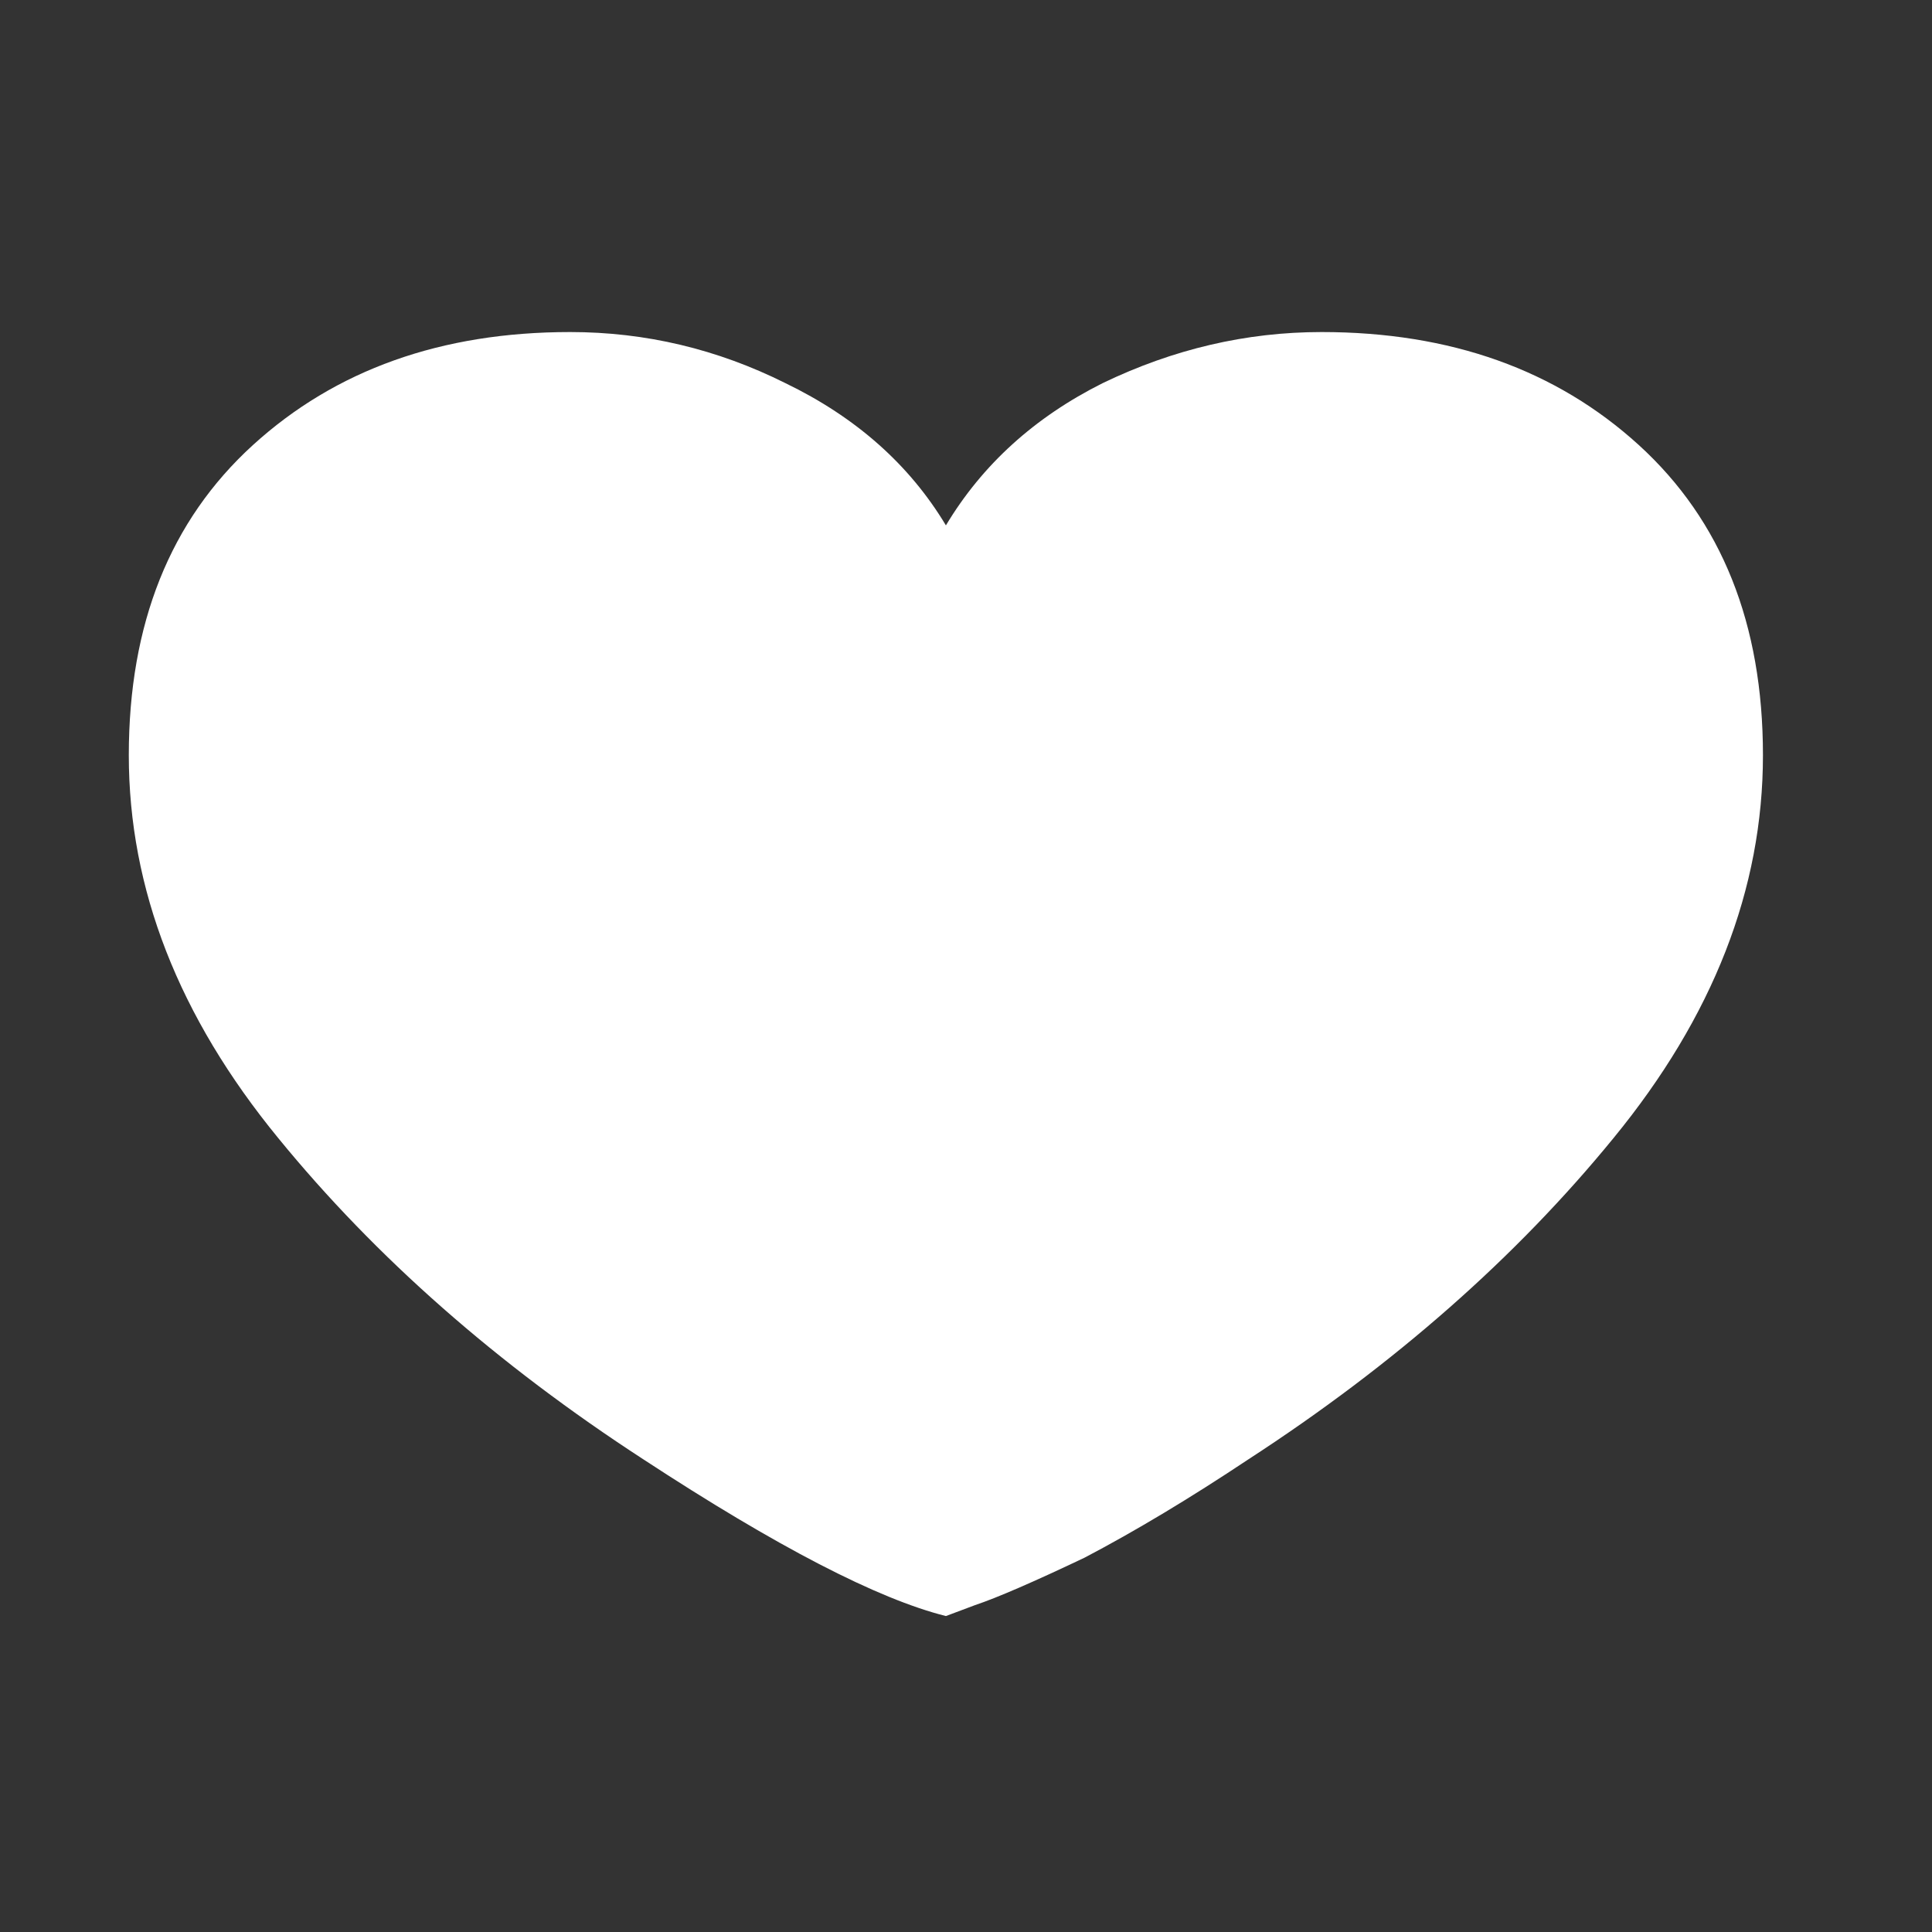 <svg width="30" height="30" viewBox="0 0 30 30" fill="none" xmlns="http://www.w3.org/2000/svg">
<rect x="0" y="0" width="30" height="30" fill="#333333" stroke="none"/>
<g clip-path="url(#clip0)">
<path d="M20.521 5.156C22.523 5.156 24.165 5.742 25.449 6.912C26.733 8.083 27.375 9.688 27.375 11.727C27.375 13.803 26.601 15.786 25.053 17.674C23.542 19.524 21.654 21.186 19.389 22.658C18.482 23.262 17.633 23.772 16.84 24.188C16.047 24.565 15.48 24.811 15.141 24.924L14.688 25.094C13.63 24.829 12.063 24.018 9.986 22.658C7.721 21.186 5.833 19.524 4.322 17.674C2.774 15.786 2 13.803 2 11.727C2 9.688 2.642 8.083 3.926 6.912C5.21 5.742 6.852 5.156 8.854 5.156C10.024 5.156 11.138 5.421 12.195 5.949C13.29 6.478 14.121 7.214 14.688 8.158C15.254 7.214 16.066 6.478 17.123 5.949C18.218 5.421 19.351 5.156 20.521 5.156Z" fill="white"/>
</g>
<defs>
<clipPath id="clip0">
<rect width="30" height="30" fill="white"/>
</clipPath>
</defs>
</svg>
